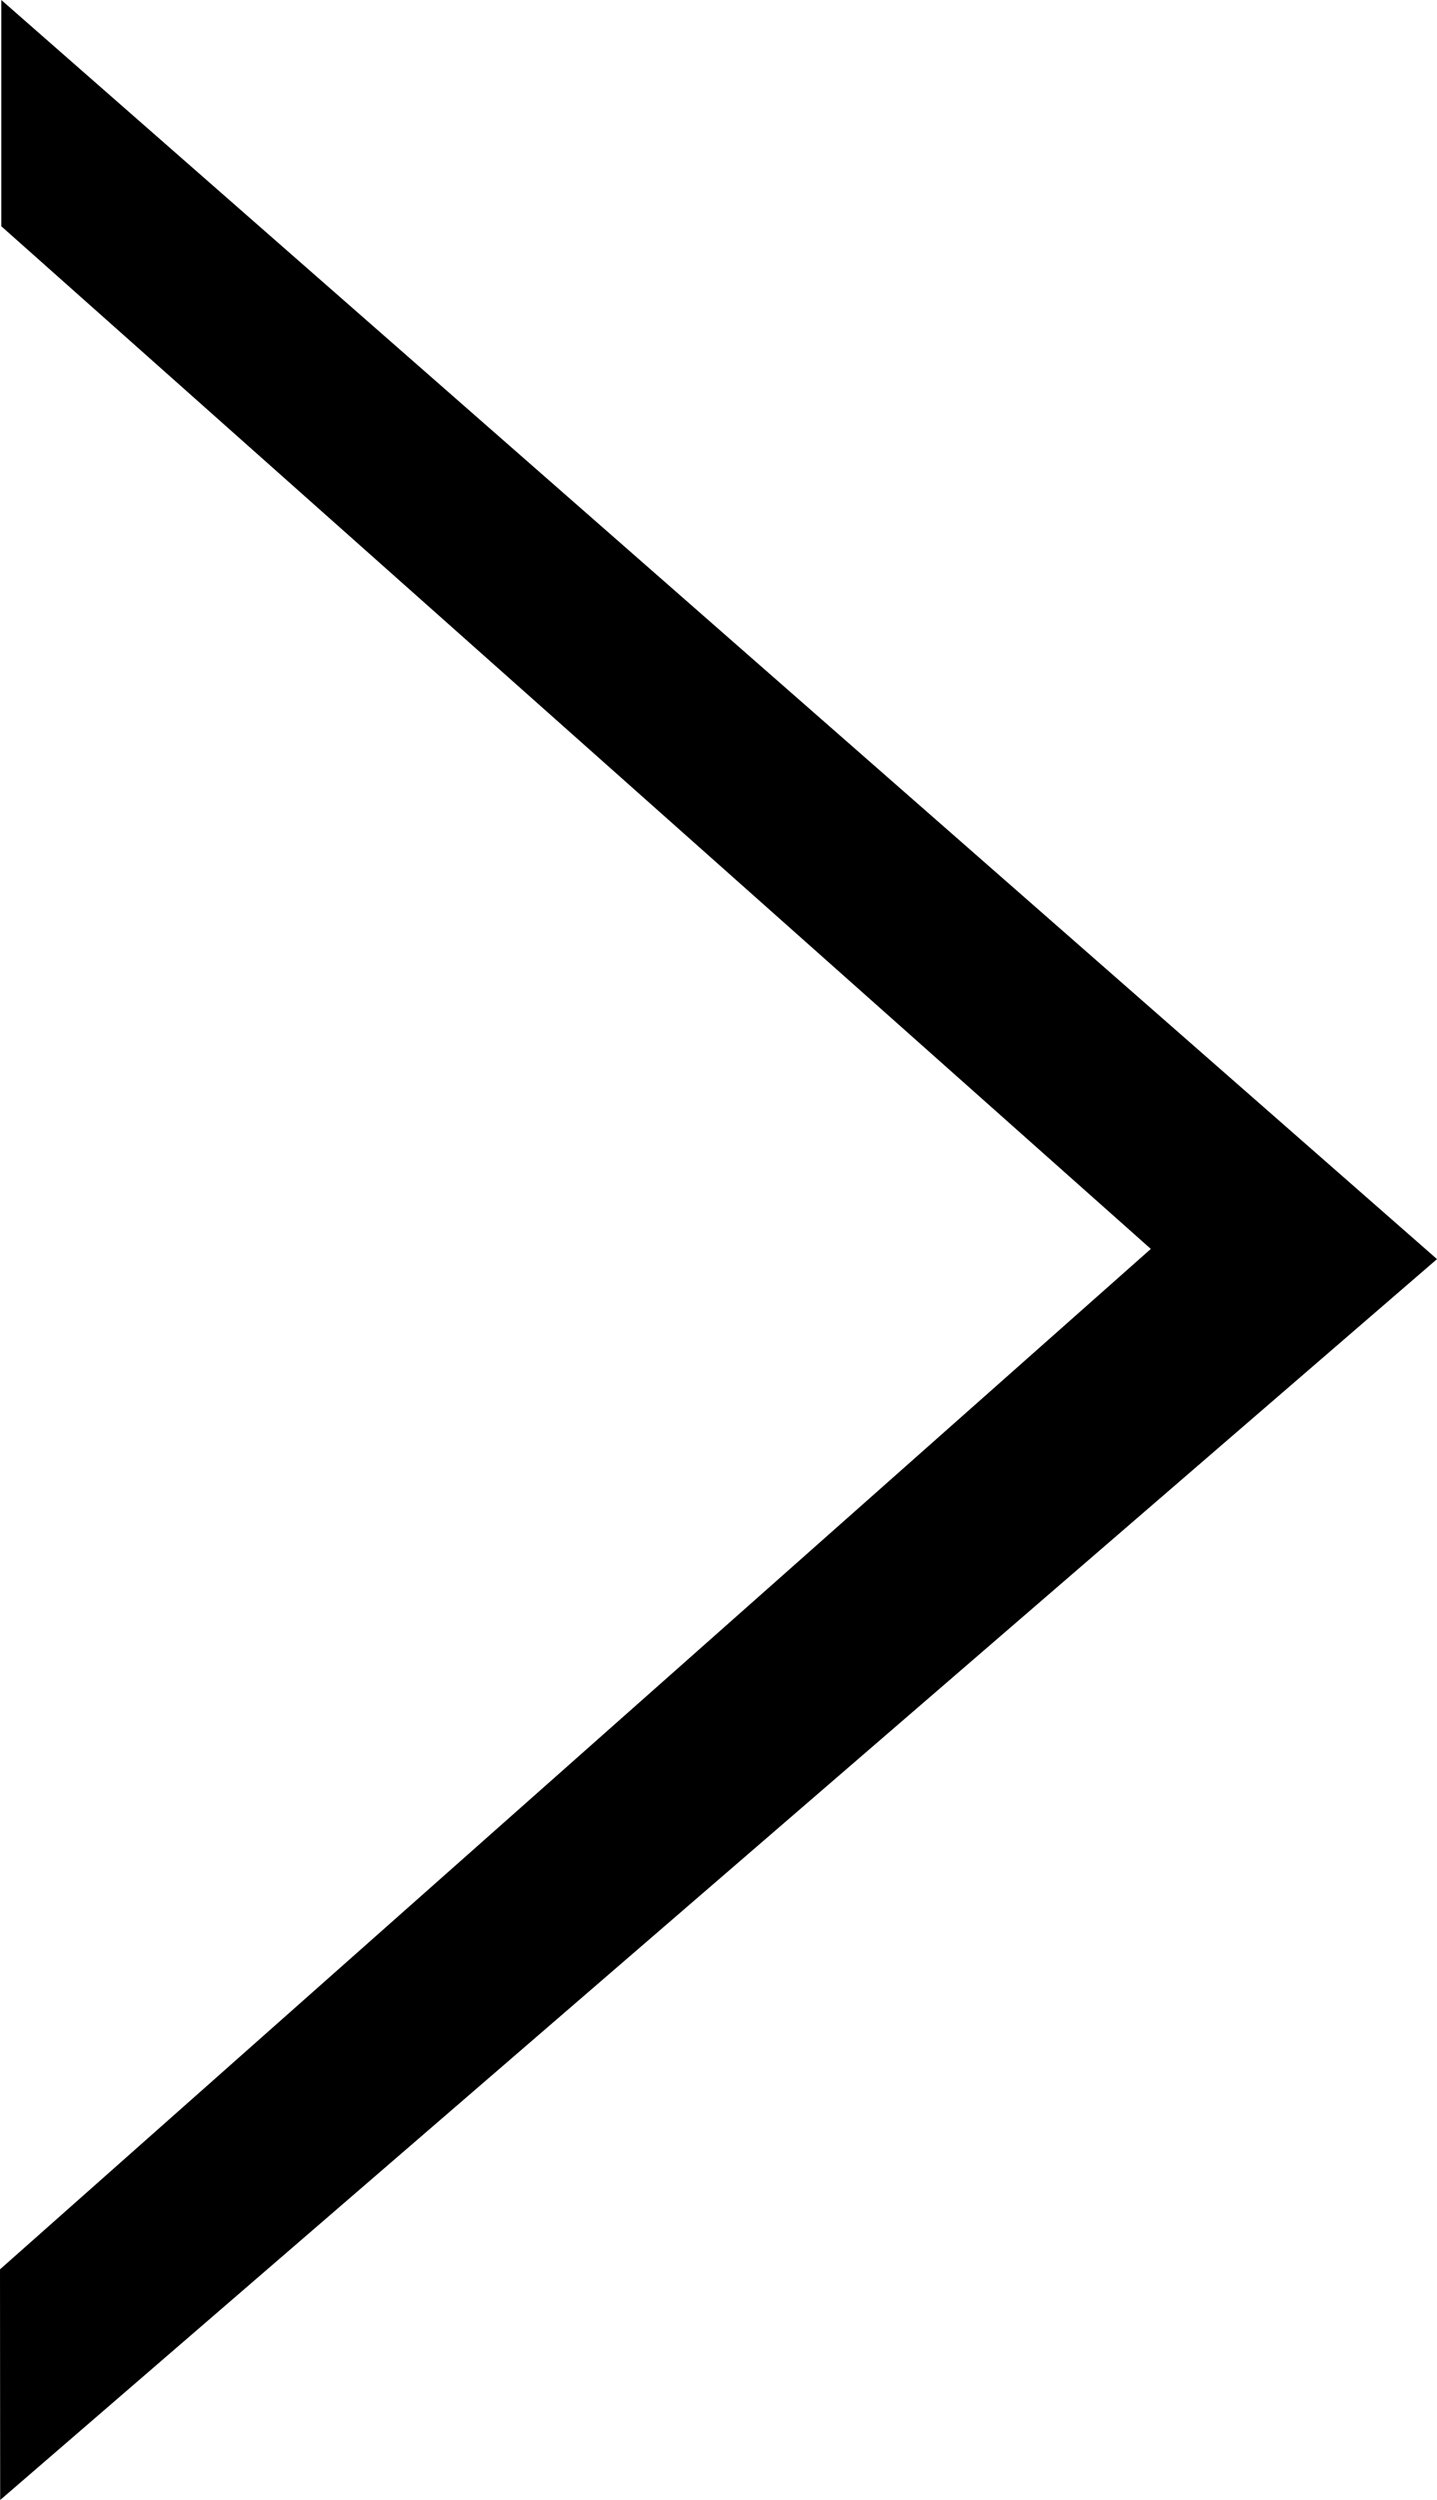 <?xml version="1.0" encoding="UTF-8"?>
<svg id="a" data-name="Layer 1" xmlns="http://www.w3.org/2000/svg" viewBox="0 0 561.53 976.84">
  <polyline id="b" data-name="Right Chevron" points="0 886.72 449.7 488 .51 88.41 .51 0 561.53 491.98 .07 976.84"/>
</svg>